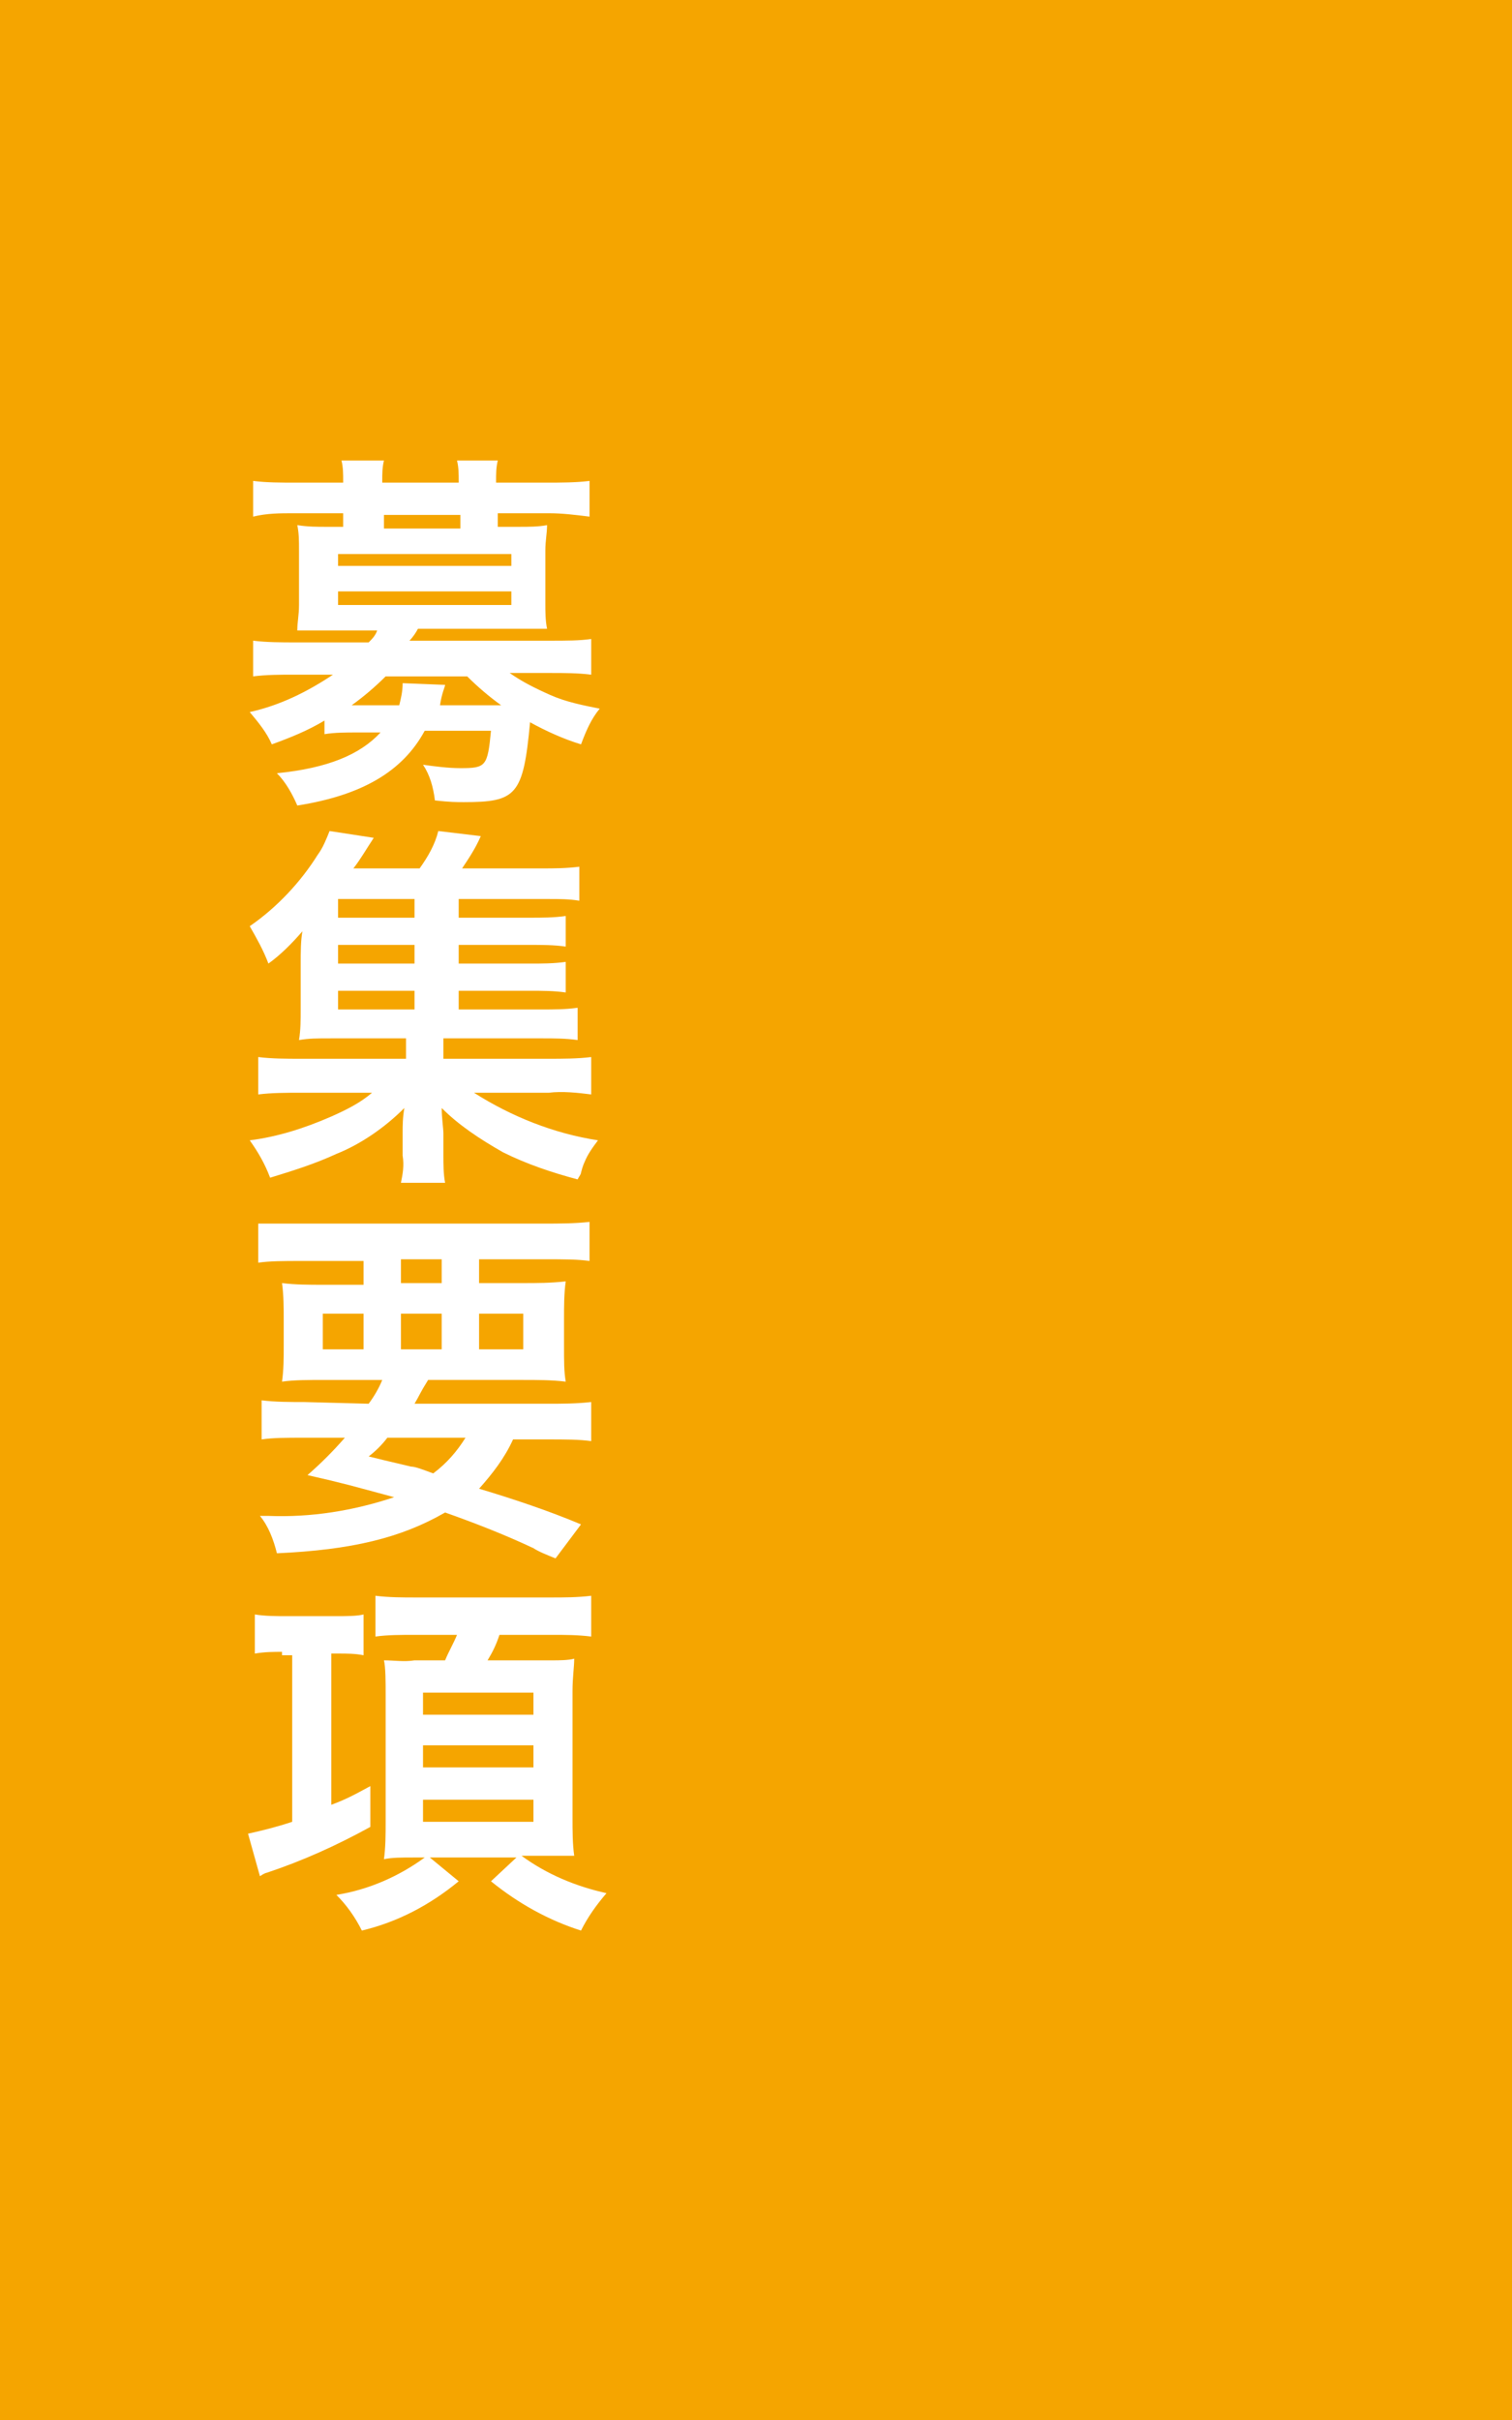 <?xml version="1.0" encoding="utf-8"?>
<!-- Generator: Adobe Illustrator 26.0.1, SVG Export Plug-In . SVG Version: 6.00 Build 0)  -->
<svg version="1.1" id="レイヤー_1" xmlns="http://www.w3.org/2000/svg" xmlns:xlink="http://www.w3.org/1999/xlink" x="0px"
	 y="0px" viewBox="0 0 89 142.4" style="enable-background:new 0 0 89 142.4;" xml:space="preserve">
<style type="text/css">
	.st0{fill:#F5A500;}
	.st1{fill:#FFFFFF;}
</style>
<g id="レイヤー_2_00000001655538470616651490000001054943598914814115_">
	<g id="レイヤー_2-2">
		<rect class="st0" width="89" height="142.4"/>
		<path class="st1" d="M19.1,42.4c-1,0.6-2,1-3.1,1.4c-0.3-0.7-0.8-1.3-1.3-1.9c1.8-0.4,3.4-1.2,4.9-2.2h-2.3c-0.8,0-1.6,0-2.4,0.1
			v-2.1c0.8,0.1,1.7,0.1,2.5,0.1h4.3c0.2-0.2,0.4-0.4,0.5-0.7h-3c-0.7,0-1.2,0-1.7,0c0-0.5,0.1-0.9,0.1-1.5v-3.2c0-0.6,0-1-0.1-1.5
			c0.6,0.1,1.2,0.1,1.7,0.1h1v-0.8h-2.9c-0.8,0-1.6,0-2.4,0.2v-2.1c0.8,0.1,1.6,0.1,2.5,0.1h2.8v-0.1c0-0.4,0-0.8-0.1-1.2h2.5
			c-0.1,0.4-0.1,0.8-0.1,1.2v0.1h4.5v-0.1c0-0.4,0-0.8-0.1-1.2h2.4c-0.1,0.4-0.1,0.8-0.1,1.2v0.1h3c0.8,0,1.7,0,2.5-0.1v2.1
			c-0.8-0.1-1.6-0.2-2.4-0.2h-3v0.8h1.2c0.6,0,1.2,0,1.7-0.1c0,0.5-0.1,0.9-0.1,1.5v3.1c0,0.5,0,1,0.1,1.5c-0.5,0-1,0-1.8,0h-5.8
			c-0.1,0.2-0.3,0.5-0.5,0.7h8.2c1.1,0,1.8,0,2.5-0.1v2.1c-0.8-0.1-1.6-0.1-2.4-0.1h-2.4c0.7,0.5,1.5,0.9,2.4,1.3
			c0.9,0.4,1.9,0.6,2.9,0.8c-0.5,0.6-0.8,1.3-1.1,2.1c-1-0.3-2.1-0.8-3-1.3c-0.4,4.3-0.8,4.7-3.9,4.7c-0.4,0-0.8,0-1.7-0.1
			c-0.1-0.8-0.3-1.5-0.7-2.1c0.7,0.1,1.5,0.2,2.2,0.2c1.5,0,1.6-0.1,1.8-2.2H25c-1.3,2.4-3.7,3.8-7.5,4.4c-0.3-0.7-0.7-1.4-1.2-1.9
			c3-0.3,4.9-1.1,6.1-2.4H21c-0.6,0-1.3,0-1.9,0.1L19.1,42.4z M19.9,33.3h10.2v-0.7H19.9V33.3z M19.9,35.6h10.2v-0.8H19.9V35.6z
			 M22.7,39.8c-0.6,0.6-1.3,1.2-2,1.7h2.8c0.1-0.4,0.2-0.8,0.2-1.3l2.5,0.1c0,0.1-0.2,0.5-0.3,1.2h3.6c-0.7-0.5-1.4-1.1-2-1.7H22.7z
			 M27.1,30.3h-4.5v0.8h4.5L27.1,30.3z"/>
		<path class="st1" d="M26.7,59.4h5.2c0.7,0,1.4,0,2.1-0.1v1.9c-0.7-0.1-1.4-0.1-2.1-0.1h-5.8v1.2h6.2c0.8,0,1.7,0,2.5-0.1v2.2
			c-0.8-0.1-1.7-0.2-2.5-0.1h-4.4c2.2,1.4,4.7,2.4,7.3,2.8c-0.3,0.4-0.6,0.8-0.8,1.3c0,0-0.1,0.2-0.2,0.6c0,0.1-0.1,0.2-0.2,0.4
			c-1.5-0.4-3-0.9-4.4-1.6C28.2,67,27,66.2,26,65.2c0,0.6,0.1,1.2,0.1,1.5v1.3c0,0.5,0,1.1,0.1,1.6h-2.6c0.1-0.5,0.2-1,0.1-1.6v-1.3
			c0-0.5,0-0.9,0.1-1.5c-1.1,1.1-2.5,2.1-4,2.7c-1.3,0.6-2.6,1-3.9,1.4c-0.3-0.8-0.7-1.5-1.2-2.2c1.6-0.2,3.2-0.7,4.8-1.4
			c0.9-0.4,1.7-0.8,2.4-1.4h-4.2c-0.8,0-1.7,0-2.5,0.1v-2.2c0.8,0.1,1.7,0.1,2.5,0.1h6.2v-1.2h-4.4c-0.9,0-1.3,0-1.9,0.1
			c0.1-0.6,0.1-1.2,0.1-1.8v-2.7c0-0.7,0-1.3,0.1-1.9c-0.6,0.7-1.3,1.4-2,1.9c-0.3-0.8-0.7-1.5-1.1-2.2c1.6-1.1,3-2.6,4-4.2
			c0.3-0.4,0.5-0.9,0.7-1.4l2.6,0.4c-0.4,0.6-0.8,1.3-1.2,1.8h3.9c0.5-0.7,0.9-1.4,1.1-2.2l2.5,0.3c-0.3,0.7-0.7,1.3-1.1,1.9h4.7
			c0.7,0,1.4,0,2.2-0.1v2c-0.6-0.1-1.2-0.1-1.8-0.1h-5.3V54h4.2c0.7,0,1.4,0,2.1-0.1v1.8c-0.7-0.1-1.4-0.1-2.1-0.1h-4.2v1.1h4.2
			c0.7,0,1.4,0,2.1-0.1v1.8c-0.7-0.1-1.4-0.1-2.1-0.1h-4.2V59.4z M24.4,52.9h-4.5V54h4.5L24.4,52.9z M24.4,55.6h-4.5v1.1h4.5
			L24.4,55.6z M19.9,58.3v1.1h4.5v-1.1H19.9z"/>
		<path class="st1" d="M21.7,82.6c0.3-0.4,0.6-0.9,0.8-1.4h-3.3c-1.1,0-1.9,0-2.6,0.1c0.1-0.7,0.1-1.4,0.1-2.1v-1.5
			c0-0.7,0-1.5-0.1-2.2c0.8,0.1,1.6,0.1,2.4,0.1h2.4v-1.4h-3.7c-1,0-1.8,0-2.5,0.1v-2.3C16.2,72,17.1,72,18,72h14
			c0.9,0,1.8,0,2.7-0.1v2.3c-0.7-0.1-1.5-0.1-2.6-0.1h-3.9v1.4h2.6c0.8,0,1.6,0,2.5-0.1c-0.1,0.7-0.1,1.5-0.1,2.2v1.5
			c0,1.1,0,1.6,0.1,2.2c-0.8-0.1-1.7-0.1-2.5-0.1h-5.6c-0.5,0.8-0.5,0.9-0.8,1.4h7.8c0.9,0,1.7,0,2.6-0.1v2.3
			c-0.7-0.1-1.5-0.1-2.6-0.1h-2c-0.5,1.1-1.2,2-2,2.9c2,0.6,4.1,1.3,6,2.1l-1.5,2c-0.5-0.2-1-0.4-1.3-0.6c-1.7-0.8-3.5-1.5-5.2-2.1
			c-2.6,1.5-5.5,2.2-9.9,2.4c-0.2-0.8-0.5-1.6-1-2.2h0.5c2.5,0.1,5-0.3,7.4-1.1c-2.6-0.7-2.9-0.8-5.1-1.3c0.8-0.7,1.5-1.4,2.2-2.2
			h-2.4c-1.1,0-1.8,0-2.5,0.1v-2.3c0.8,0.1,1.7,0.1,2.5,0.1L21.7,82.6z M19,77.3v2.1h2.4v-2.1H19z M22.8,84.6
			c-0.3,0.4-0.7,0.8-1.1,1.1c0.8,0.2,0.8,0.2,2.5,0.6c0.2,0,0.5,0.1,1.3,0.4c0.8-0.6,1.4-1.3,1.9-2.1L22.8,84.6z M23.6,75.5H26v-1.4
			h-2.4V75.5z M23.6,79.4H26v-2.1h-2.4V79.4z M28.2,79.4h2.6v-2.1h-2.6V79.4z"/>
		<path class="st1" d="M16.6,97.2c-0.5,0-1,0-1.6,0.1V95c0.6,0.1,1.3,0.1,1.9,0.1h2.8c0.7,0,1.3,0,1.7-0.1v2.4
			c-0.5-0.1-1-0.1-1.5-0.1h-0.4v8.9c0.8-0.3,1.2-0.5,2.3-1.1v2.4c-2,1.1-4,2-6.1,2.7c0,0-0.1,0-0.4,0.2l-0.7-2.5
			c0.9-0.2,1.7-0.4,2.6-0.7v-9.8H16.6z M24.4,96.2c-0.8,0-1.6,0-2.3,0.1v-2.4c0.8,0.1,1.6,0.1,2.4,0.1h7.9c0.8,0,1.6,0,2.4-0.1v2.4
			c-0.8-0.1-1.5-0.1-2.3-0.1h-3.1c-0.2,0.6-0.4,1-0.7,1.5h2.9l1,0c0.2,0,0.9,0,1.2-0.1c0,0.5-0.1,1.1-0.1,1.9v7.5
			c0,0.7,0,1.5,0.1,2.2c-0.1,0-0.2,0-0.2,0c-0.2,0-0.7,0-1.7,0h-1.2c1.5,1.1,3.2,1.8,5,2.2c-0.6,0.7-1.1,1.4-1.5,2.2
			c-1.9-0.6-3.7-1.6-5.3-2.9l1.5-1.4h-5.1l1.7,1.4c-1.7,1.4-3.6,2.4-5.7,2.9c-0.4-0.8-0.9-1.5-1.5-2.1c1.9-0.3,3.7-1.1,5.2-2.2h-0.6
			c-0.8,0-1.3,0-1.8,0.1c0.1-0.7,0.1-1.5,0.1-2.2v-7.5c0-0.7,0-1.6-0.1-2c0.6,0,1.2,0.1,1.8,0h1.8c0.2-0.5,0.5-1,0.7-1.5L24.4,96.2z
			 M24.9,100.9h6.5v-1.3h-6.5V100.9z M24.9,104h6.5v-1.3h-6.5V104z M24.9,107.2h6.5v-1.3h-6.5V107.2z"/>
	</g>
</g>
</svg>

